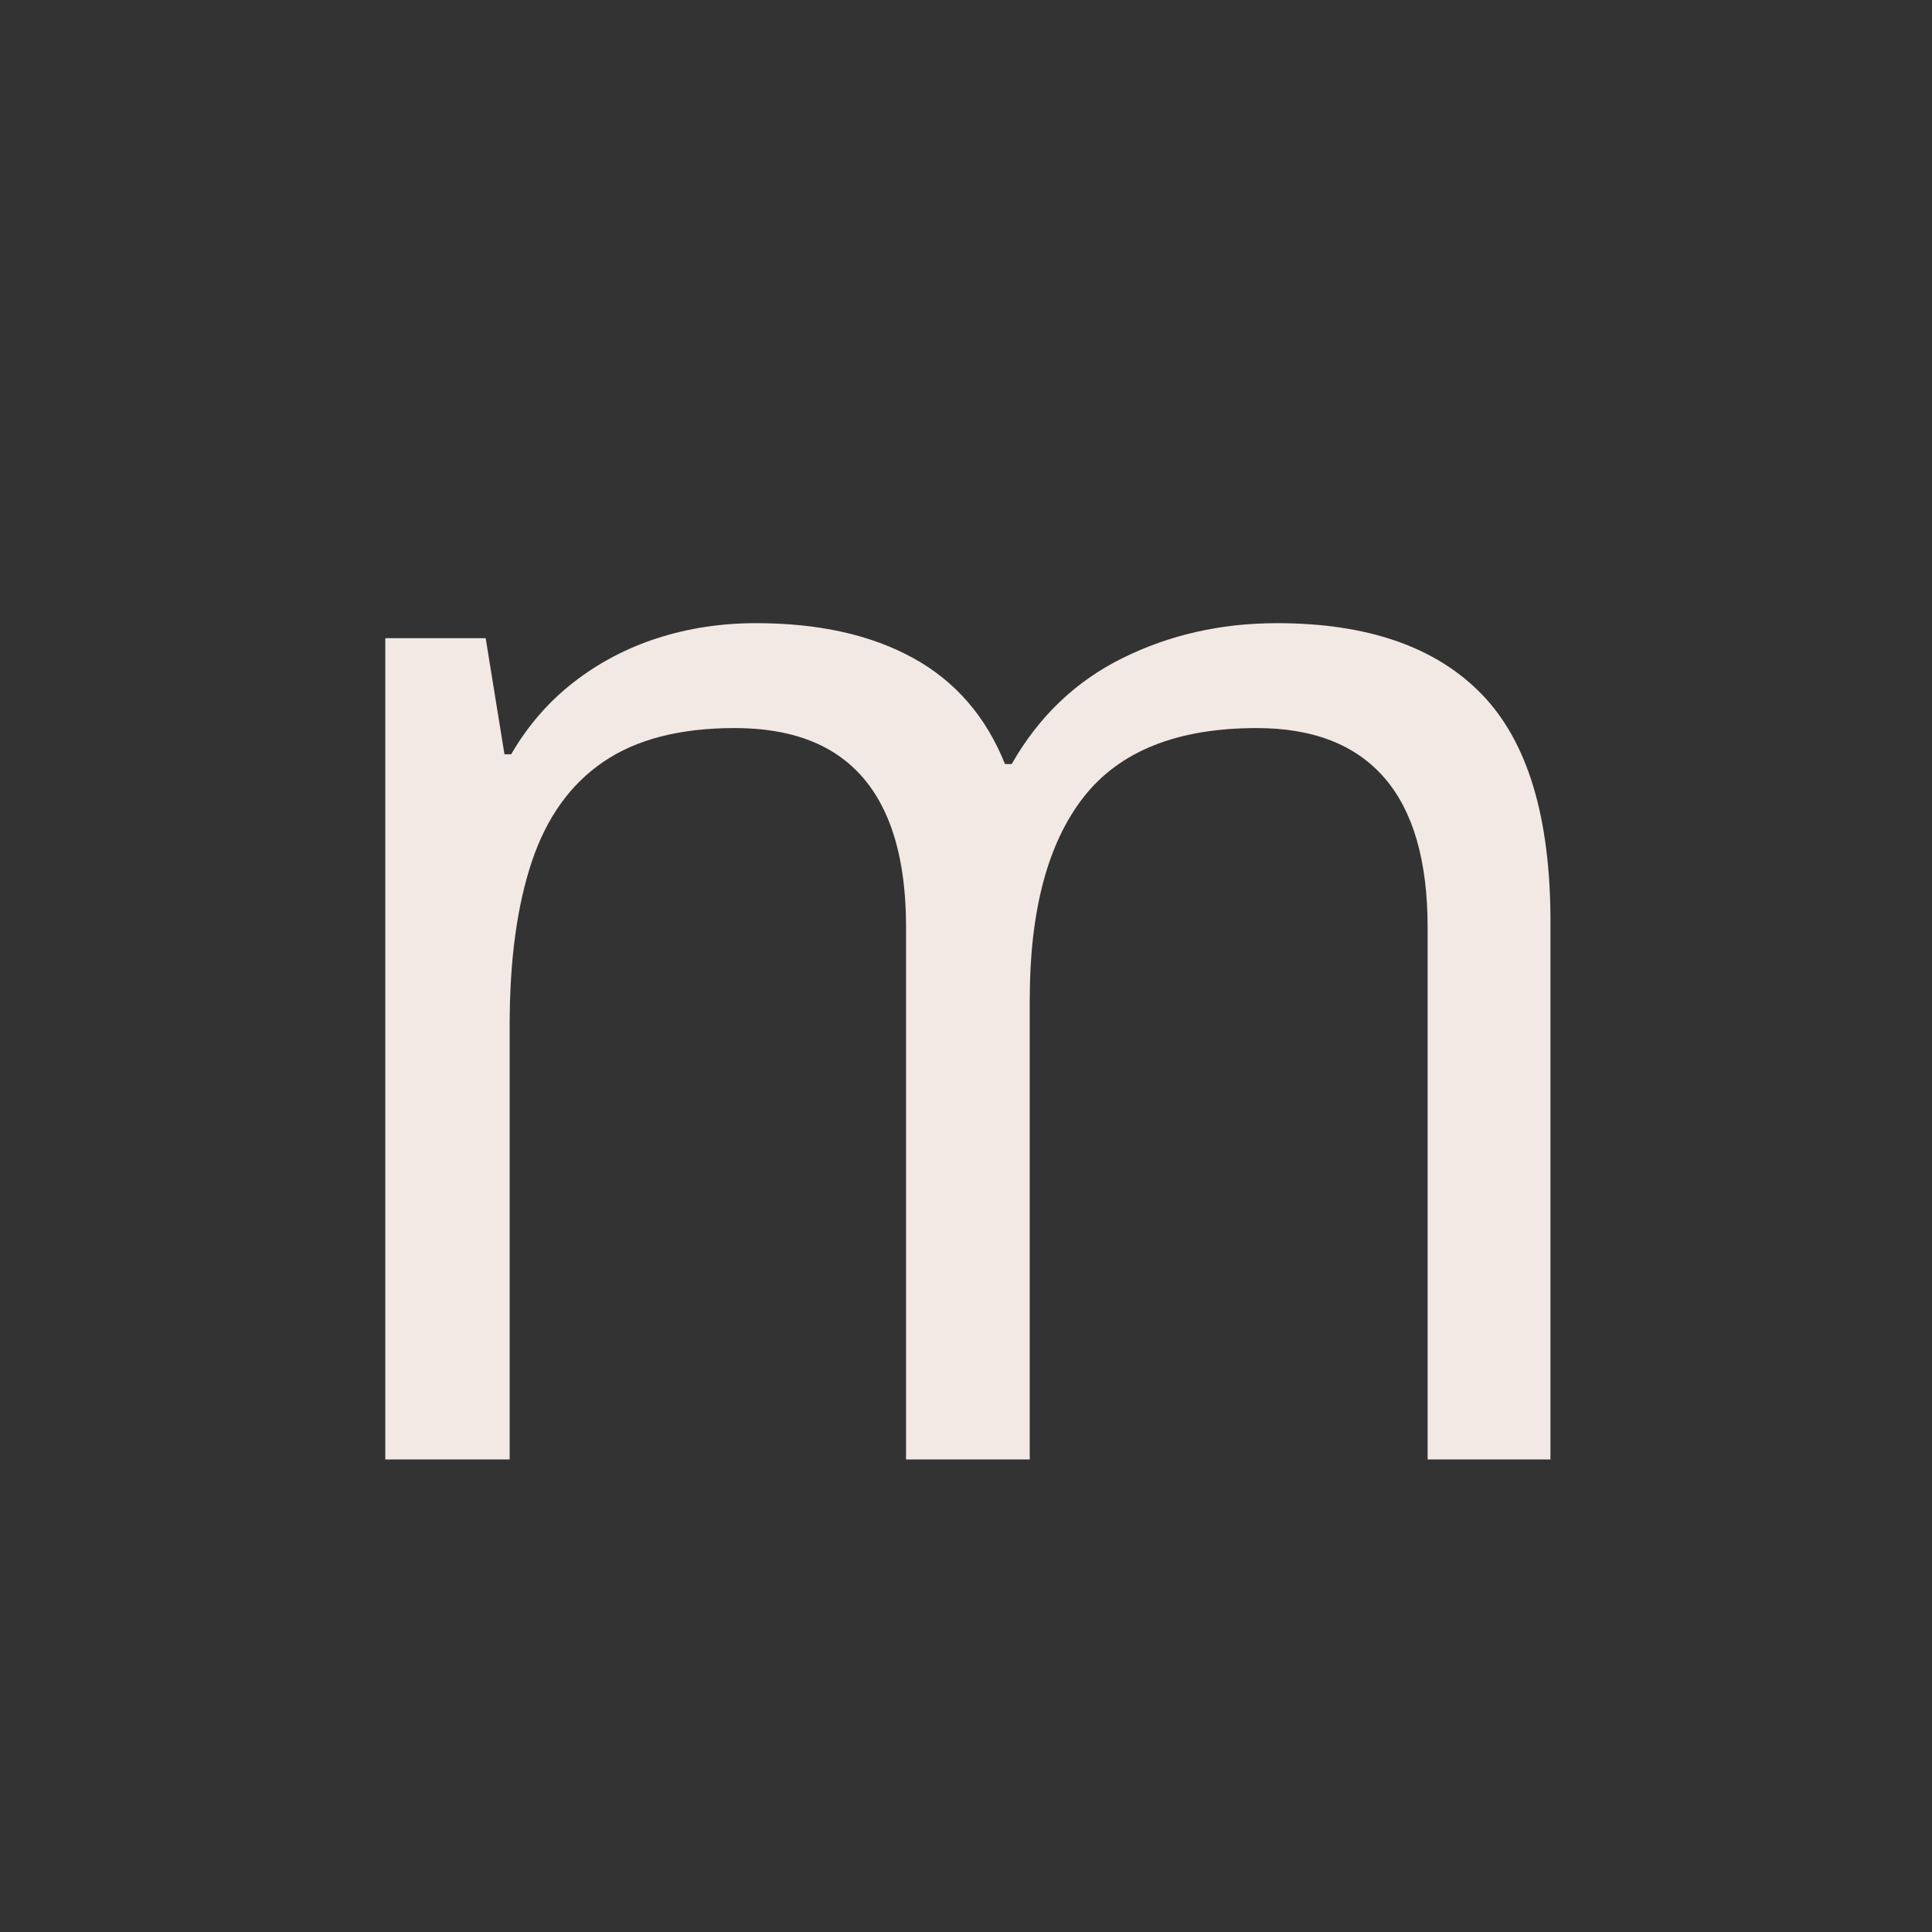 <svg xmlns="http://www.w3.org/2000/svg" xmlns:xlink="http://www.w3.org/1999/xlink" width="480" zoomAndPan="magnify" viewBox="0 0 360 360" height="480" preserveAspectRatio="xMidYMid meet" version="1.0"><rect x="0" y="0" width="360" height="360" fill="#333333" stroke="none"/><defs><g/></defs><g fill="#f2e9e4" fill-opacity="1"><g transform="translate(47.359, 271.946)"><g><path d="M 190.594 -155.828 C 207.438 -155.828 220.141 -151.426 228.703 -142.625 C 237.266 -133.832 241.547 -119.707 241.547 -100.25 L 241.547 0 L 218.656 0 L 218.656 -99.141 C 218.656 -111.516 215.977 -120.797 210.625 -126.984 C 205.27 -133.18 197.332 -136.281 186.812 -136.281 C 172.02 -136.281 161.27 -131.992 154.562 -123.422 C 147.863 -114.859 144.516 -102.25 144.516 -85.594 L 144.516 0 L 121.469 0 L 121.469 -99.141 C 121.469 -107.422 120.281 -114.305 117.906 -119.797 C 115.539 -125.285 112.004 -129.406 107.297 -132.156 C 102.598 -134.906 96.664 -136.281 89.5 -136.281 C 79.352 -136.281 71.207 -134.18 65.062 -129.984 C 58.914 -125.797 54.469 -119.582 51.719 -111.344 C 48.977 -103.113 47.609 -92.992 47.609 -80.984 L 47.609 0 L 24.438 0 L 24.438 -153.031 L 43.141 -153.031 L 46.641 -131.391 L 47.891 -131.391 C 50.961 -136.691 54.828 -141.156 59.484 -144.781 C 64.141 -148.414 69.352 -151.164 75.125 -153.031 C 80.895 -154.895 87.035 -155.828 93.547 -155.828 C 105.18 -155.828 114.93 -153.66 122.797 -149.328 C 130.66 -145.004 136.363 -138.422 139.906 -129.578 L 141.156 -129.578 C 146.188 -138.422 153.078 -145.004 161.828 -149.328 C 170.578 -153.66 180.164 -155.828 190.594 -155.828 Z M 190.594 -155.828 "/></g></g></g></svg>